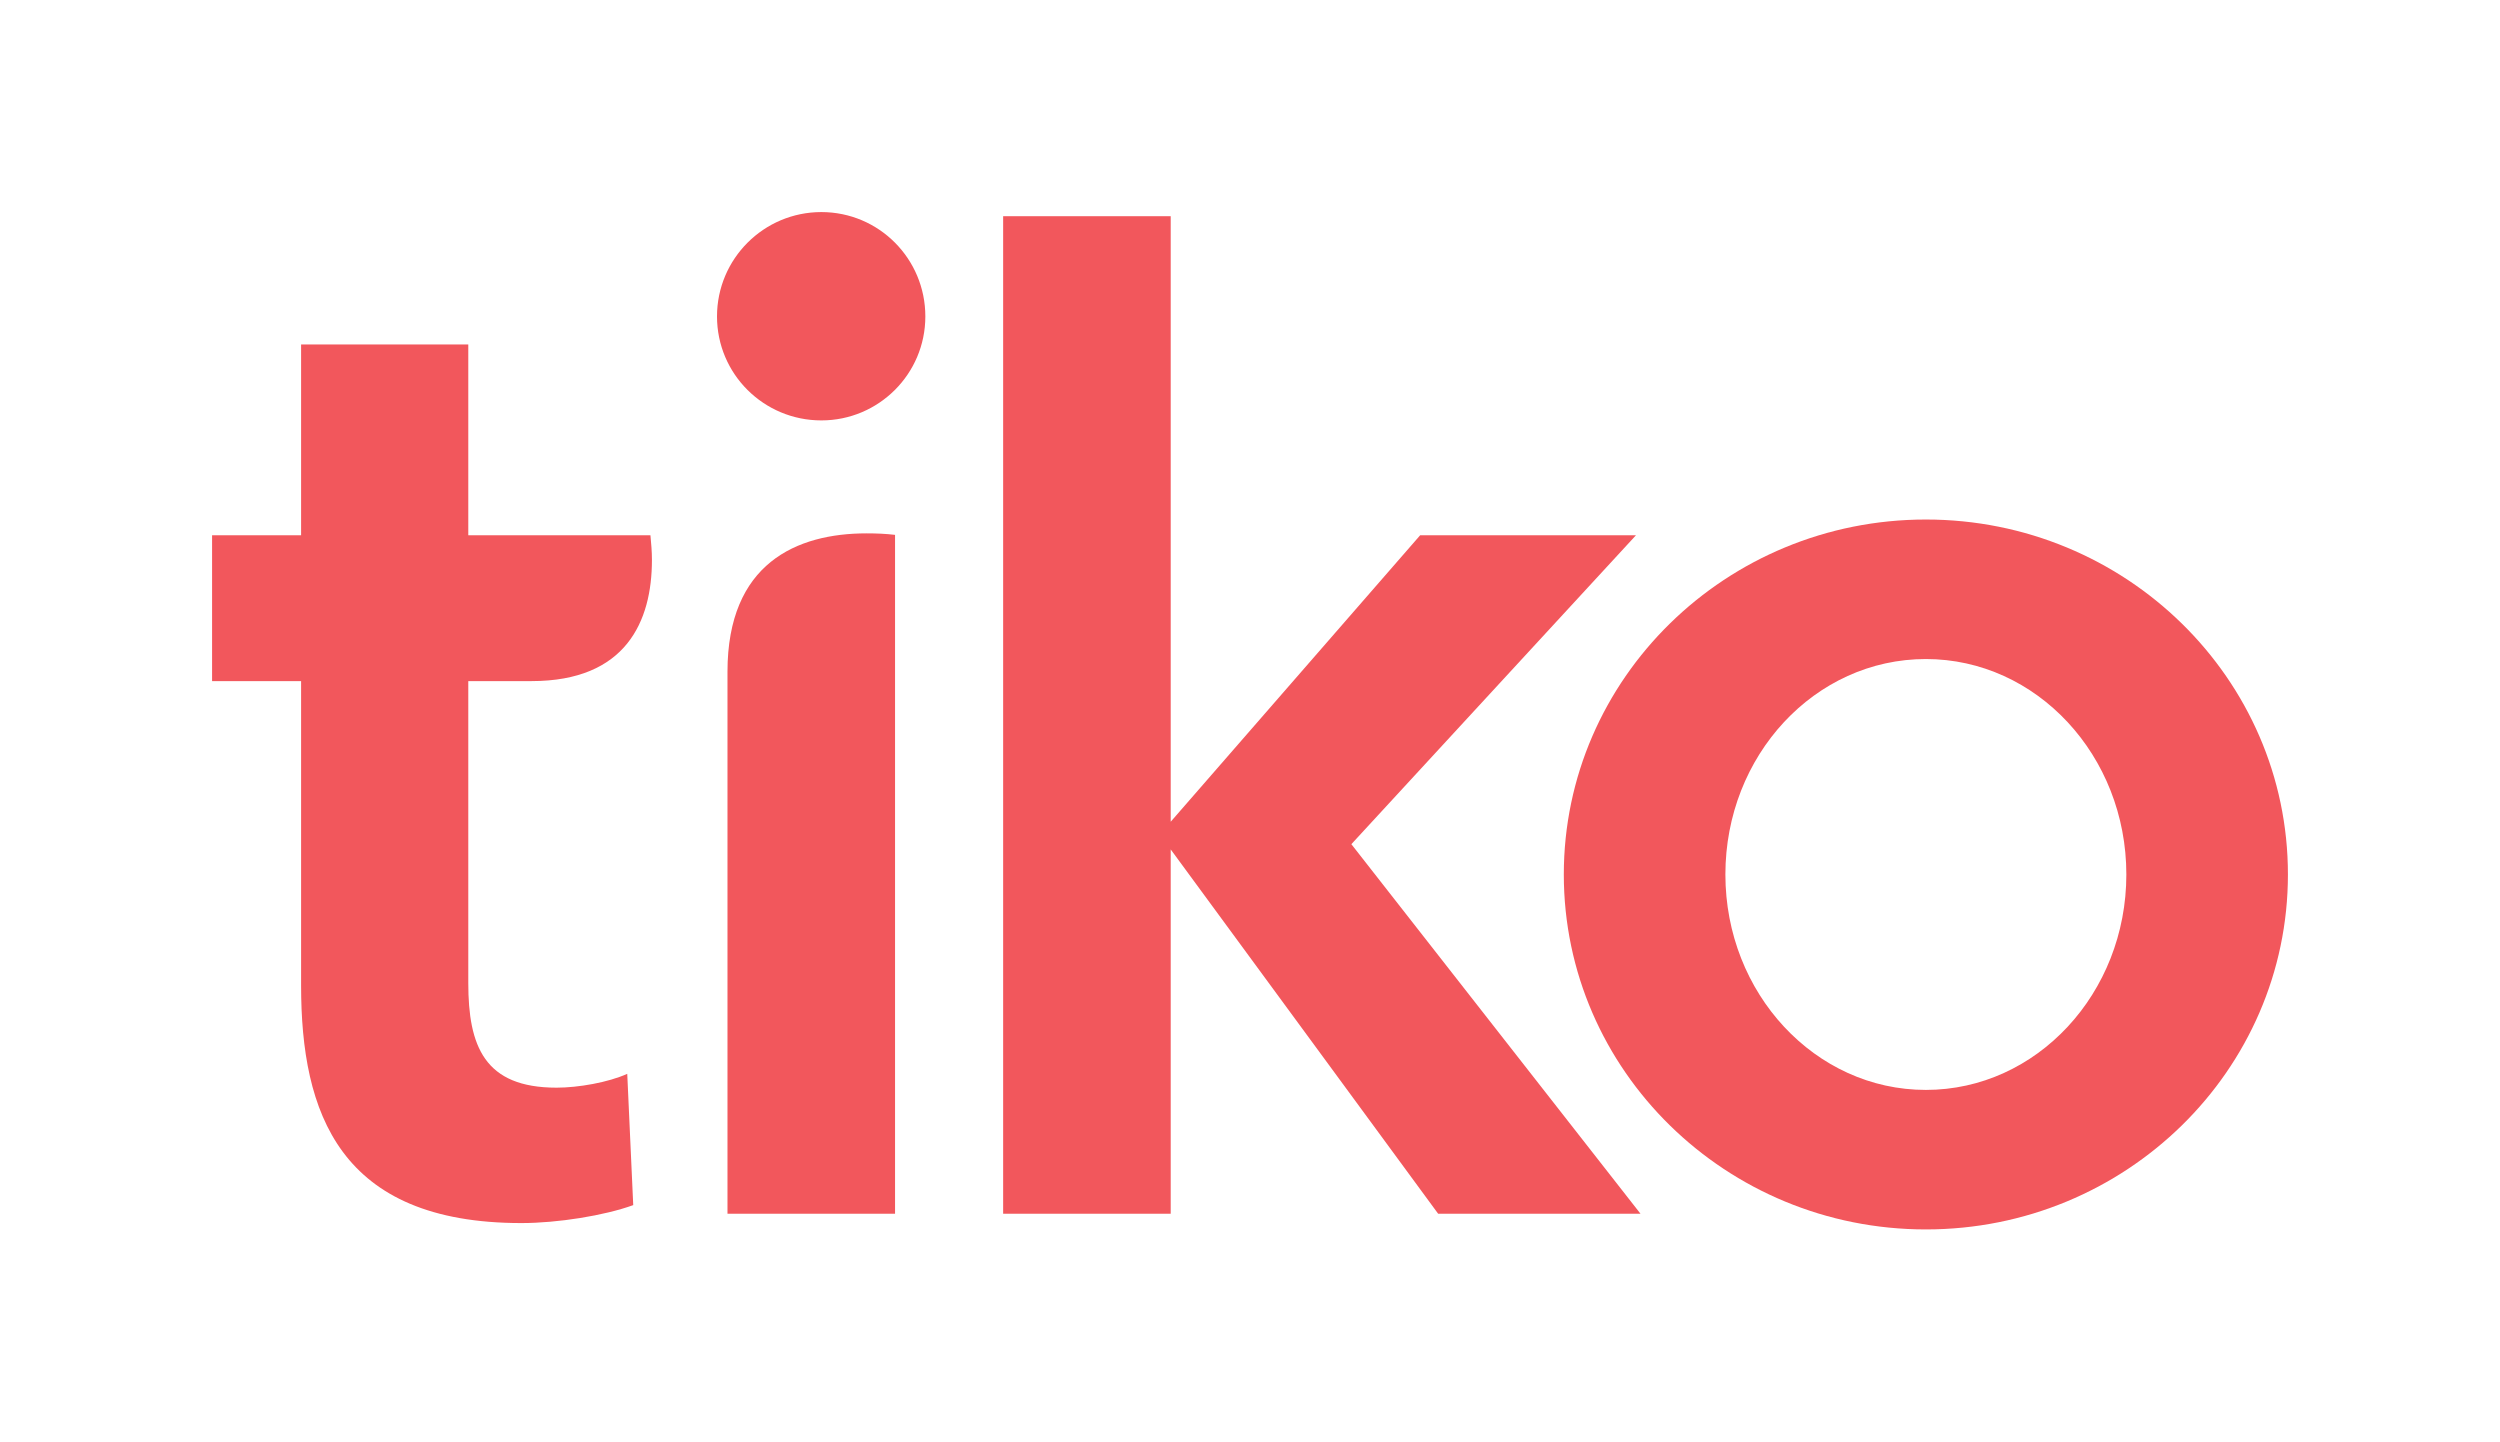 <?xml version="1.0" encoding="utf-8"?>
<!-- Generator: Adobe Illustrator 19.2.1, SVG Export Plug-In . SVG Version: 6.00 Build 0)  -->
<svg version="1.1" id="tiko-logo" xmlns="http://www.w3.org/2000/svg" xmlns:xlink="http://www.w3.org/1999/xlink" x="0px" y="0px"
	 viewBox="0 0 668.4 385.4" style="enable-background:new 0 0 668.4 385.4; fill: #f2575c;" xml:space="preserve">
<g>
	<path class="st0" d="M194.5,179.6v144.9h44.8V143c-2.5-0.3-5-0.4-7.6-0.4C213,142.6,194.5,150.6,194.5,179.6z"/>
	<path class="st0" d="M514.9,138.9c-53.4,0-96.8,42.5-96.8,94.9c0,52.4,43.4,94.9,96.8,94.9c53.4,0,96.8-42.5,96.8-94.9
		C611.7,181.4,568.3,138.9,514.9,138.9z M514.9,291.4c-29.6,0-53.6-25.8-53.6-57.6c0-31.8,23.9-57.6,53.6-57.6
		c29.6,0,53.6,25.8,53.6,57.6C568.5,265.6,544.5,291.4,514.9,291.4z"/>
	<path class="st0" d="M219.6,56.7c-15.4,0-27.9,12.5-27.9,27.9s12.5,27.8,27.9,27.8c15.3,0,27.8-12.4,27.8-27.8S235,56.7,219.6,56.7
		z"/>
	<path class="st0" d="M148.8,290.8c-19.3,0-23.6-11.1-23.6-28v-80.7h16.9c25.3,0,32.2-16,32.2-32.4c0-2.3-0.2-4.4-0.4-6.6h-48.7v-51
		H80.5v51H56.7v39h23.8v81.4c0,34,10.2,63.5,58.9,63.5c9.7,0,22.2-2,29.9-4.8l-1.6-35.1C162.6,289.4,154.6,290.8,148.8,290.8z"/>
	<polygon class="st0" points="438.6,324.5 361.3,225.7 437.4,143.1 379.7,143.1 313,219.7 313,57.8 268.2,57.8 268.2,324.5 
		313,324.5 313,227.1 384.5,324.5 	"/>
</g>
</svg>
